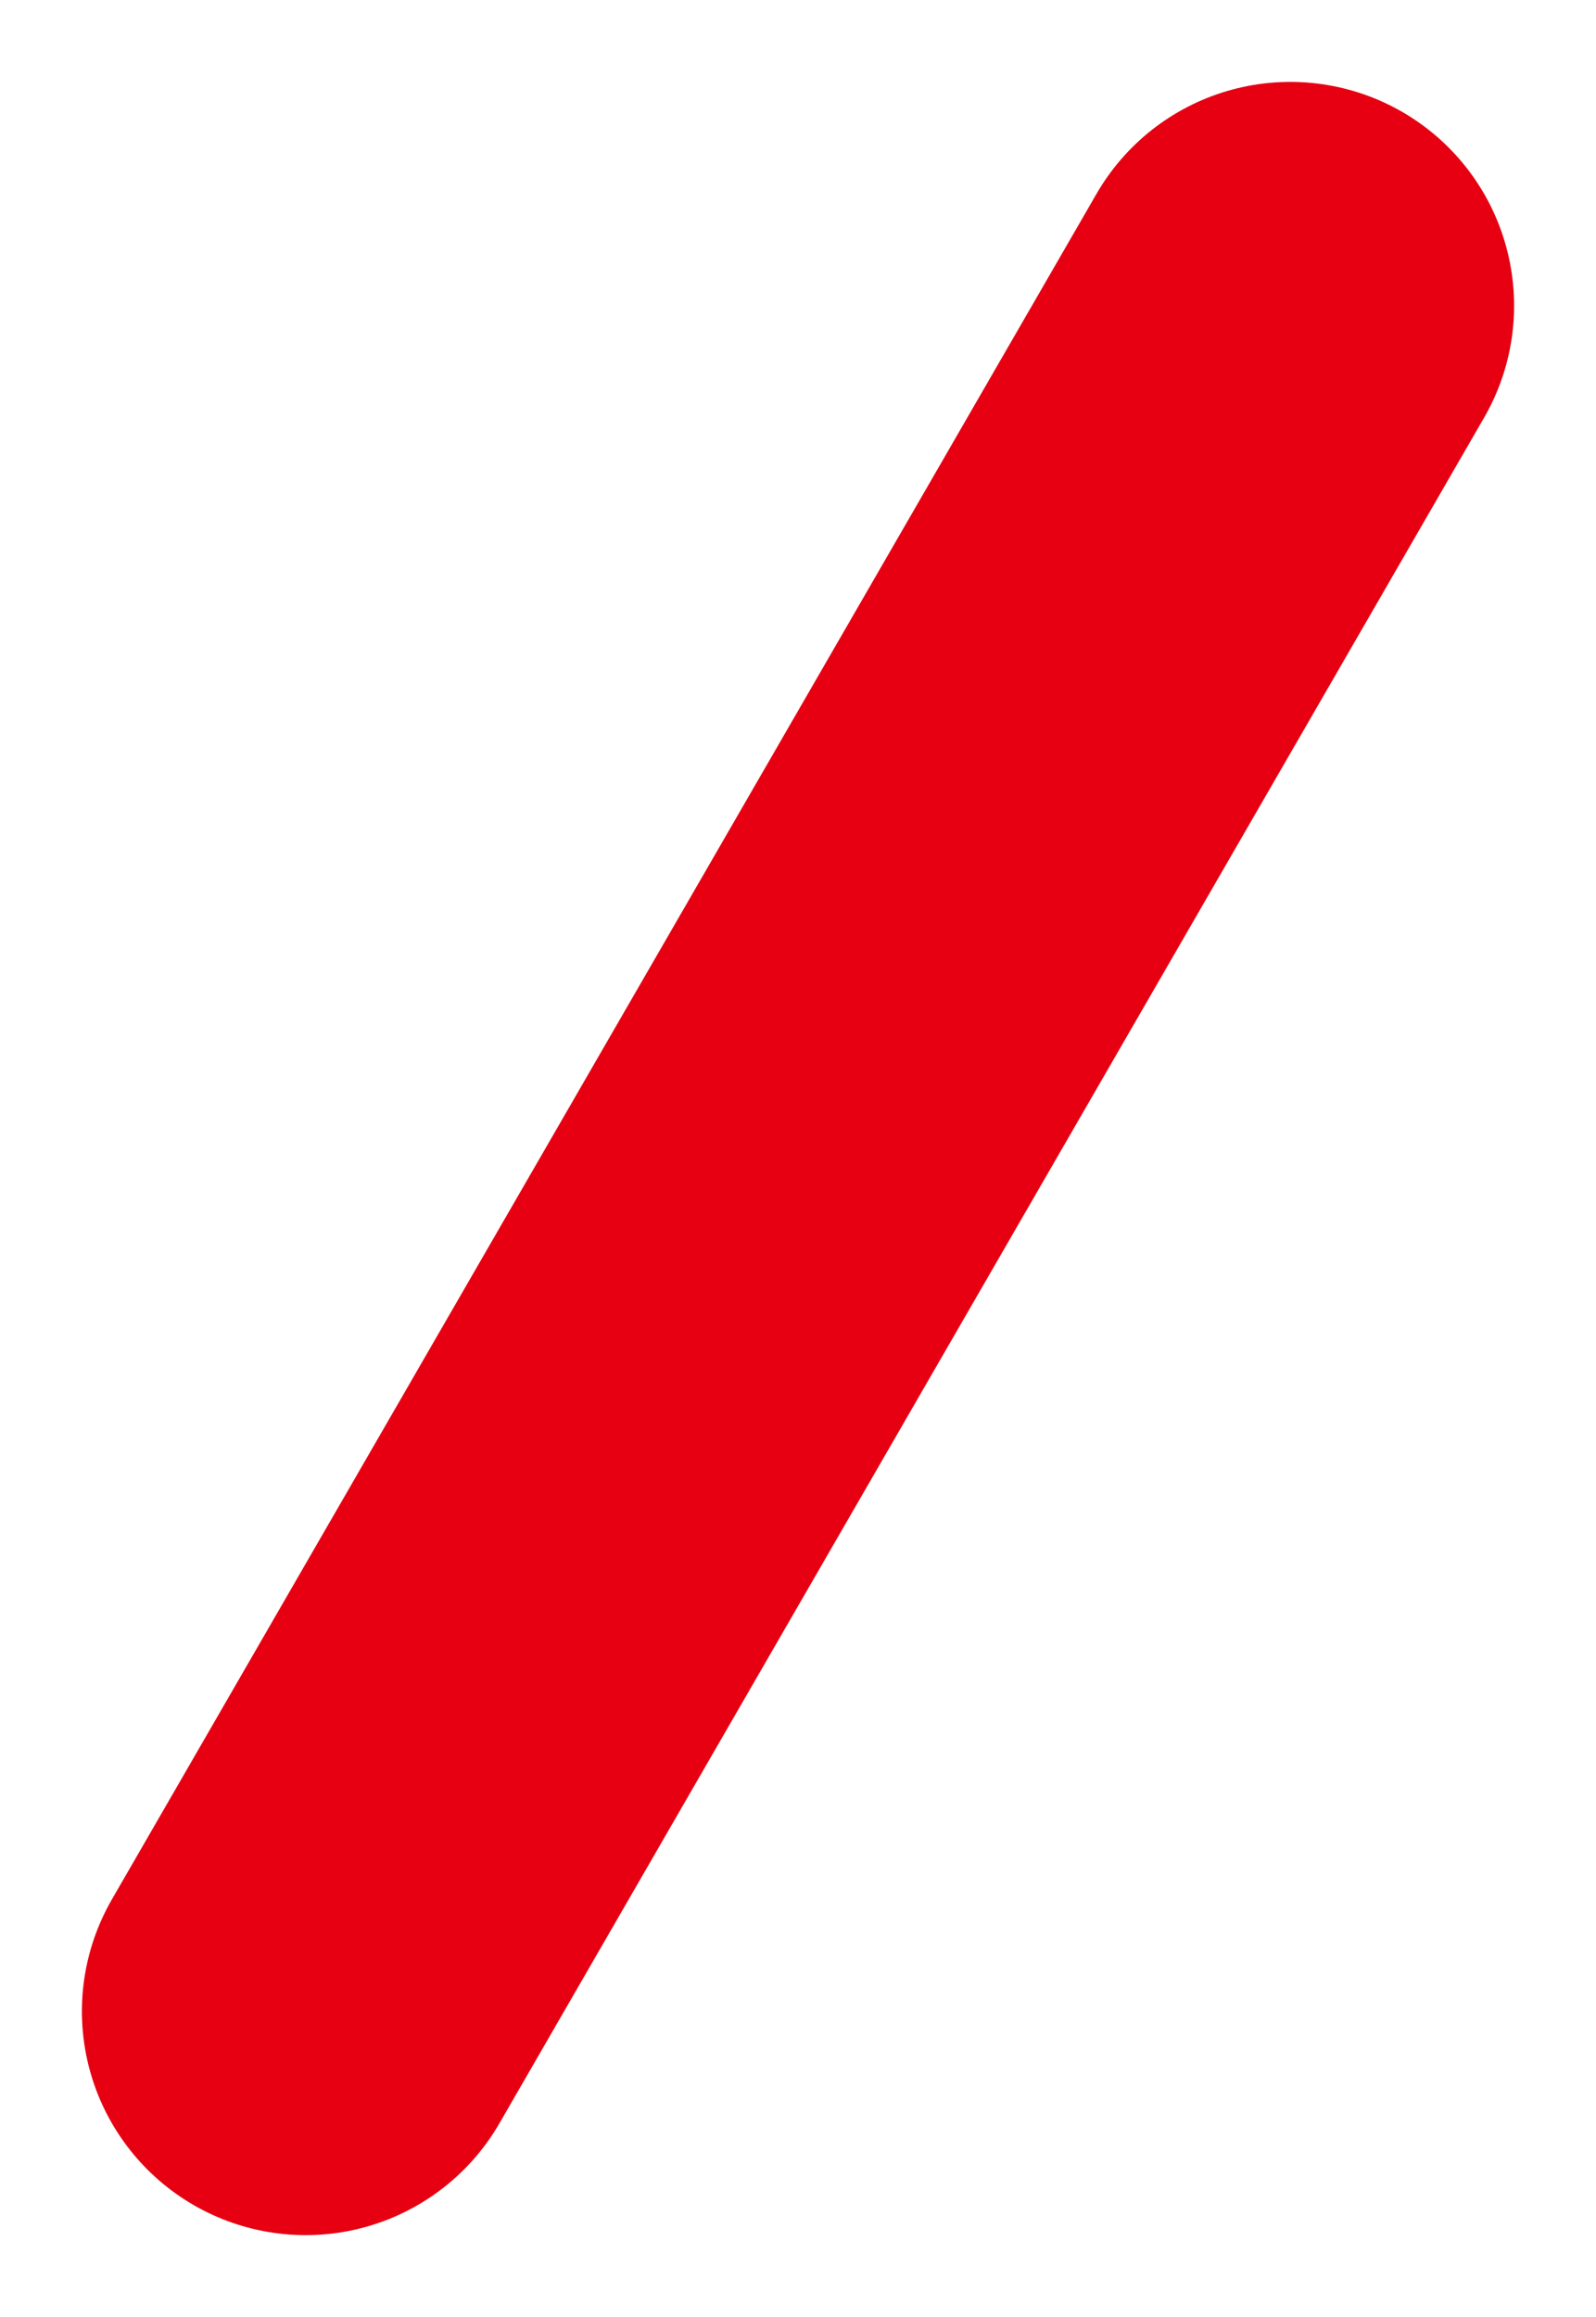 <svg xmlns="http://www.w3.org/2000/svg" width="17.83" height="25.883" viewBox="0 0 17.83 25.883">
  <line id="i_slash_right" y2="22" transform="translate(14.415 3.415) rotate(30)" fill="none" stroke="#e60012" stroke-linecap="round" stroke-width="5"/>
</svg>
